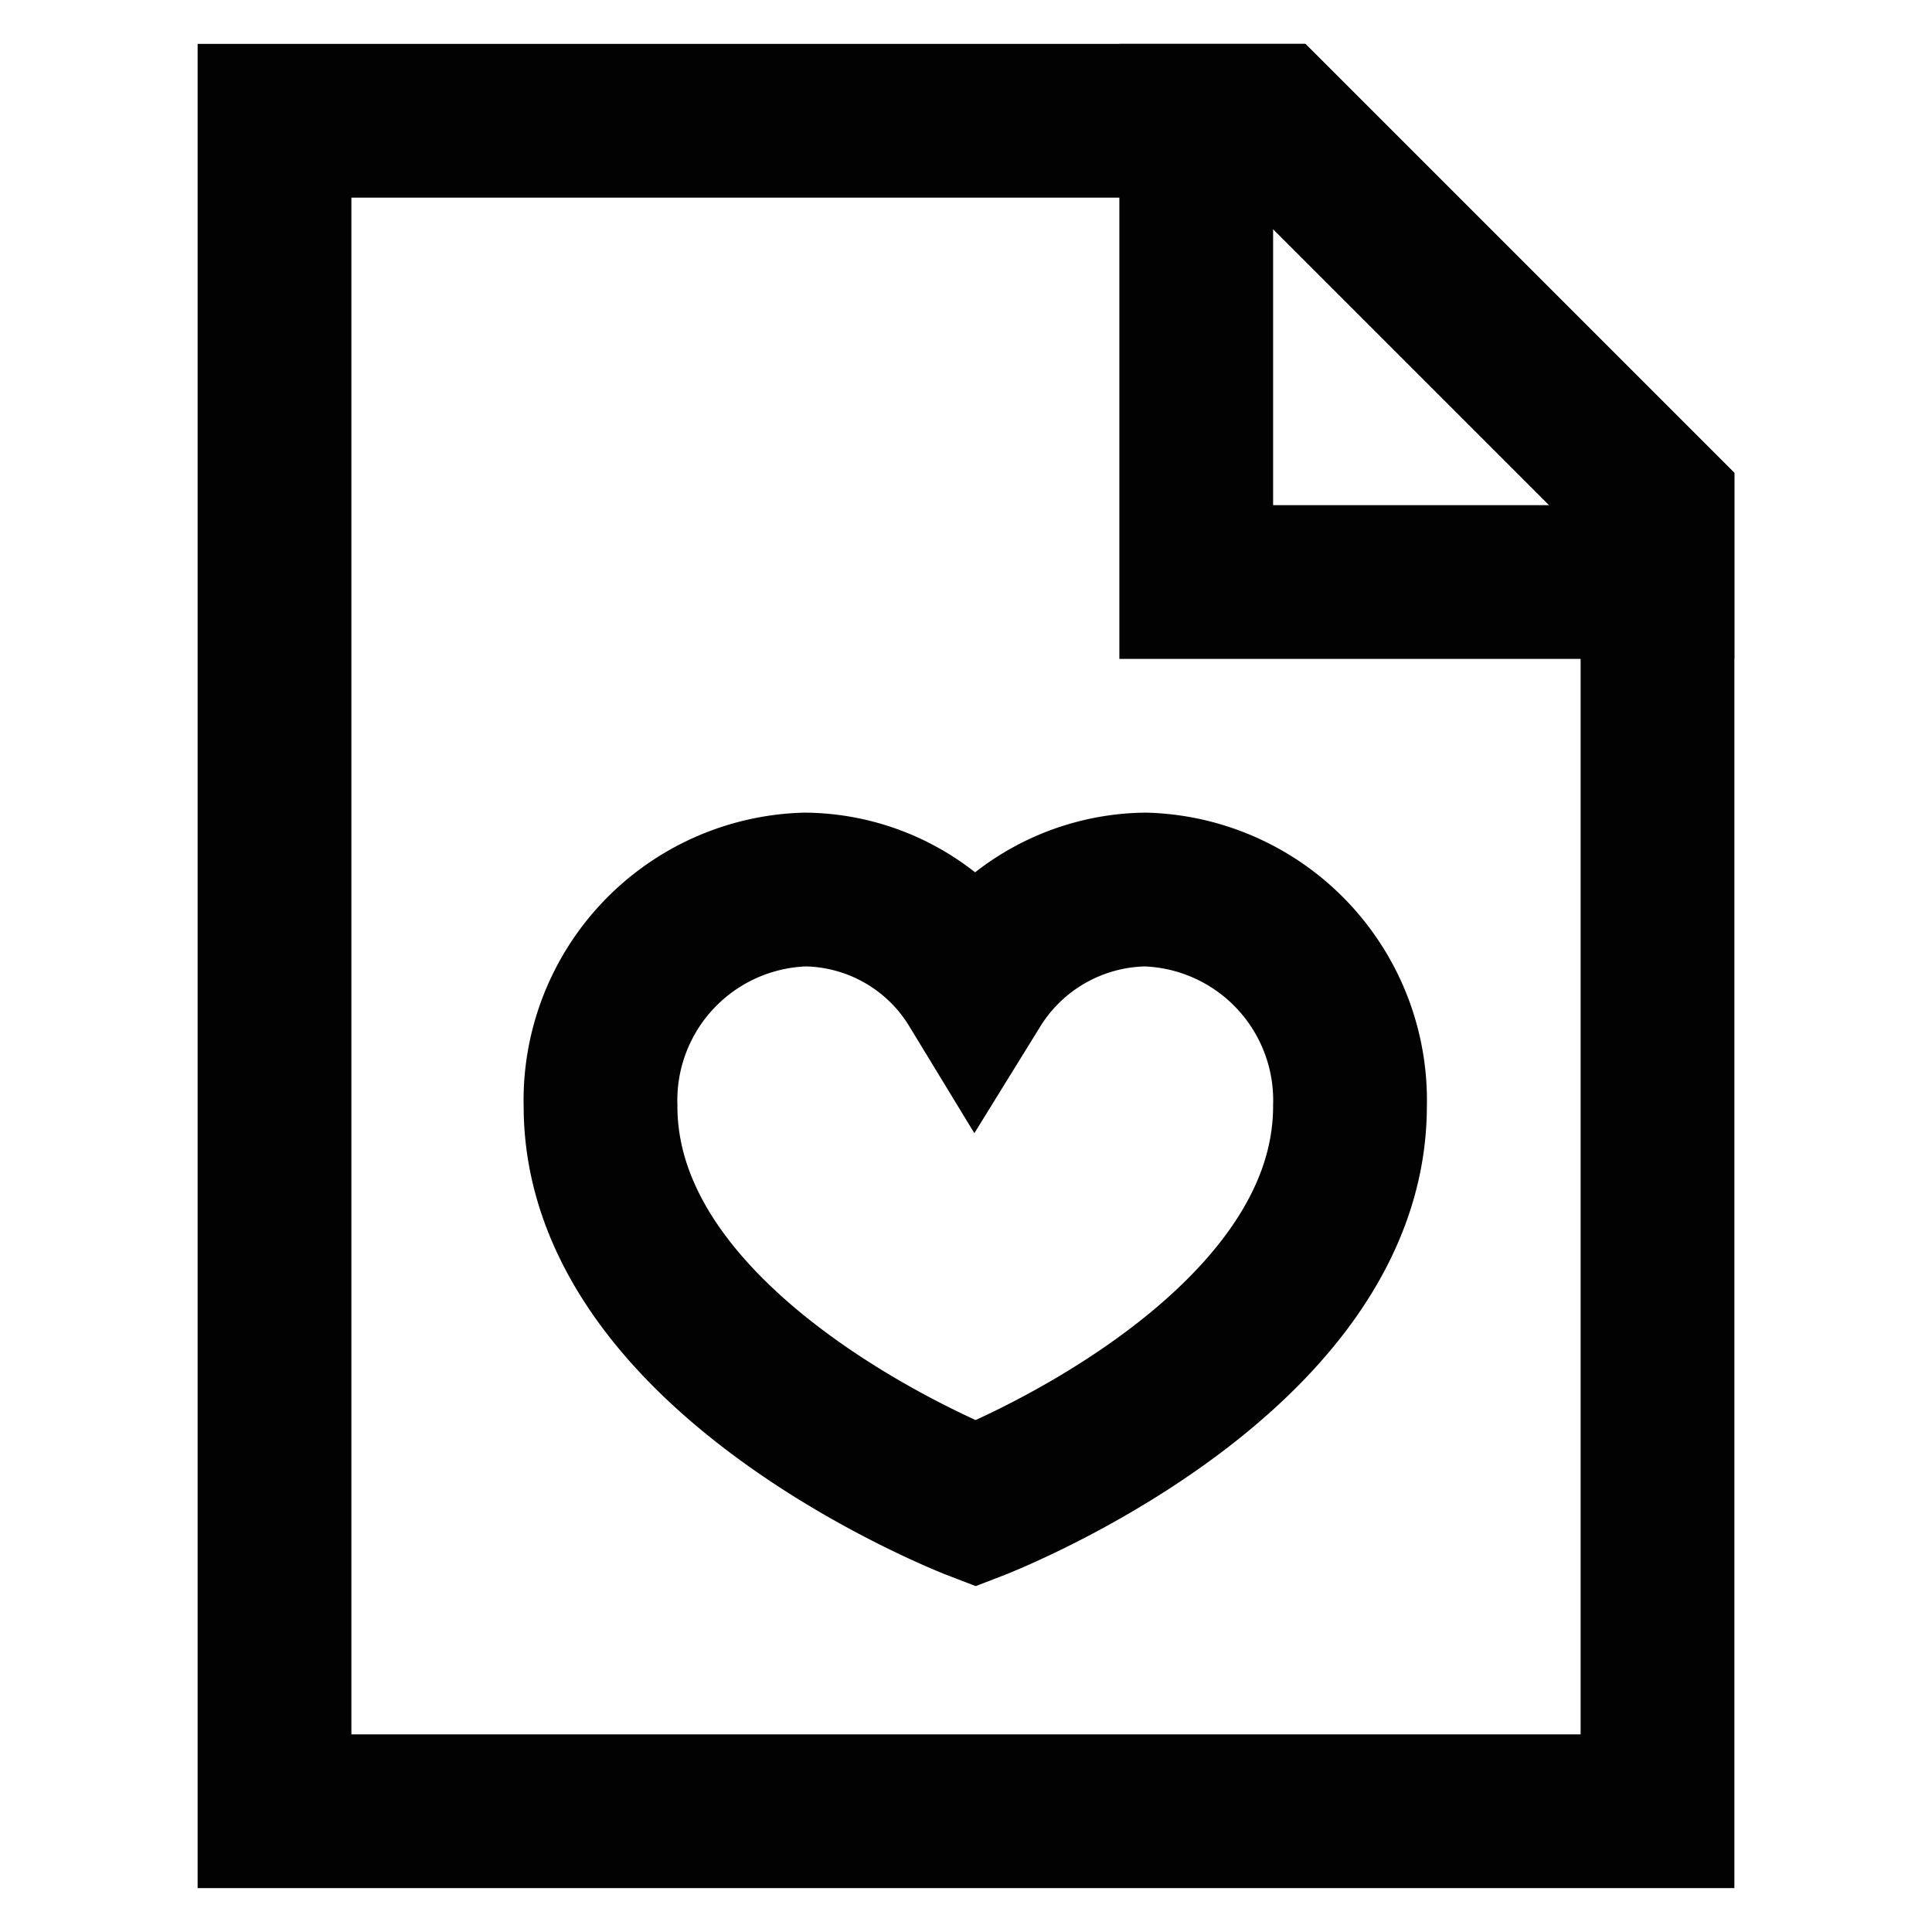 <?xml version="1.0" encoding="utf-8"?><!-- Uploaded to: SVG Repo, www.svgrepo.com, Generator: SVG Repo Mixer Tools -->
<svg width="800px" height="800px" viewBox="0 0 24 24" id="Layer_1" data-name="Layer 1" xmlns="http://www.w3.org/2000/svg"><defs><style>.cls-1{fill:none;stroke:#020202;stroke-miterlimit:10;stroke-width:1.91px;}</style></defs><path class="cls-1" d="M16.77,13.74a2.62,2.62,0,0,0-2.54-2.69,2.53,2.53,0,0,0-2.12,1.2A2.5,2.5,0,0,0,10,11.05a2.62,2.62,0,0,0-2.54,2.69c0,3.15,4.66,4.94,4.66,4.94S16.77,16.89,16.77,13.74Z"/><polygon class="cls-1" points="20.59 6.27 20.59 22.5 3.41 22.5 3.41 1.5 15.82 1.5 20.59 6.27"/><polygon class="cls-1" points="20.59 6.27 20.59 7.23 14.86 7.23 14.86 1.5 15.82 1.5 20.59 6.27"/></svg>